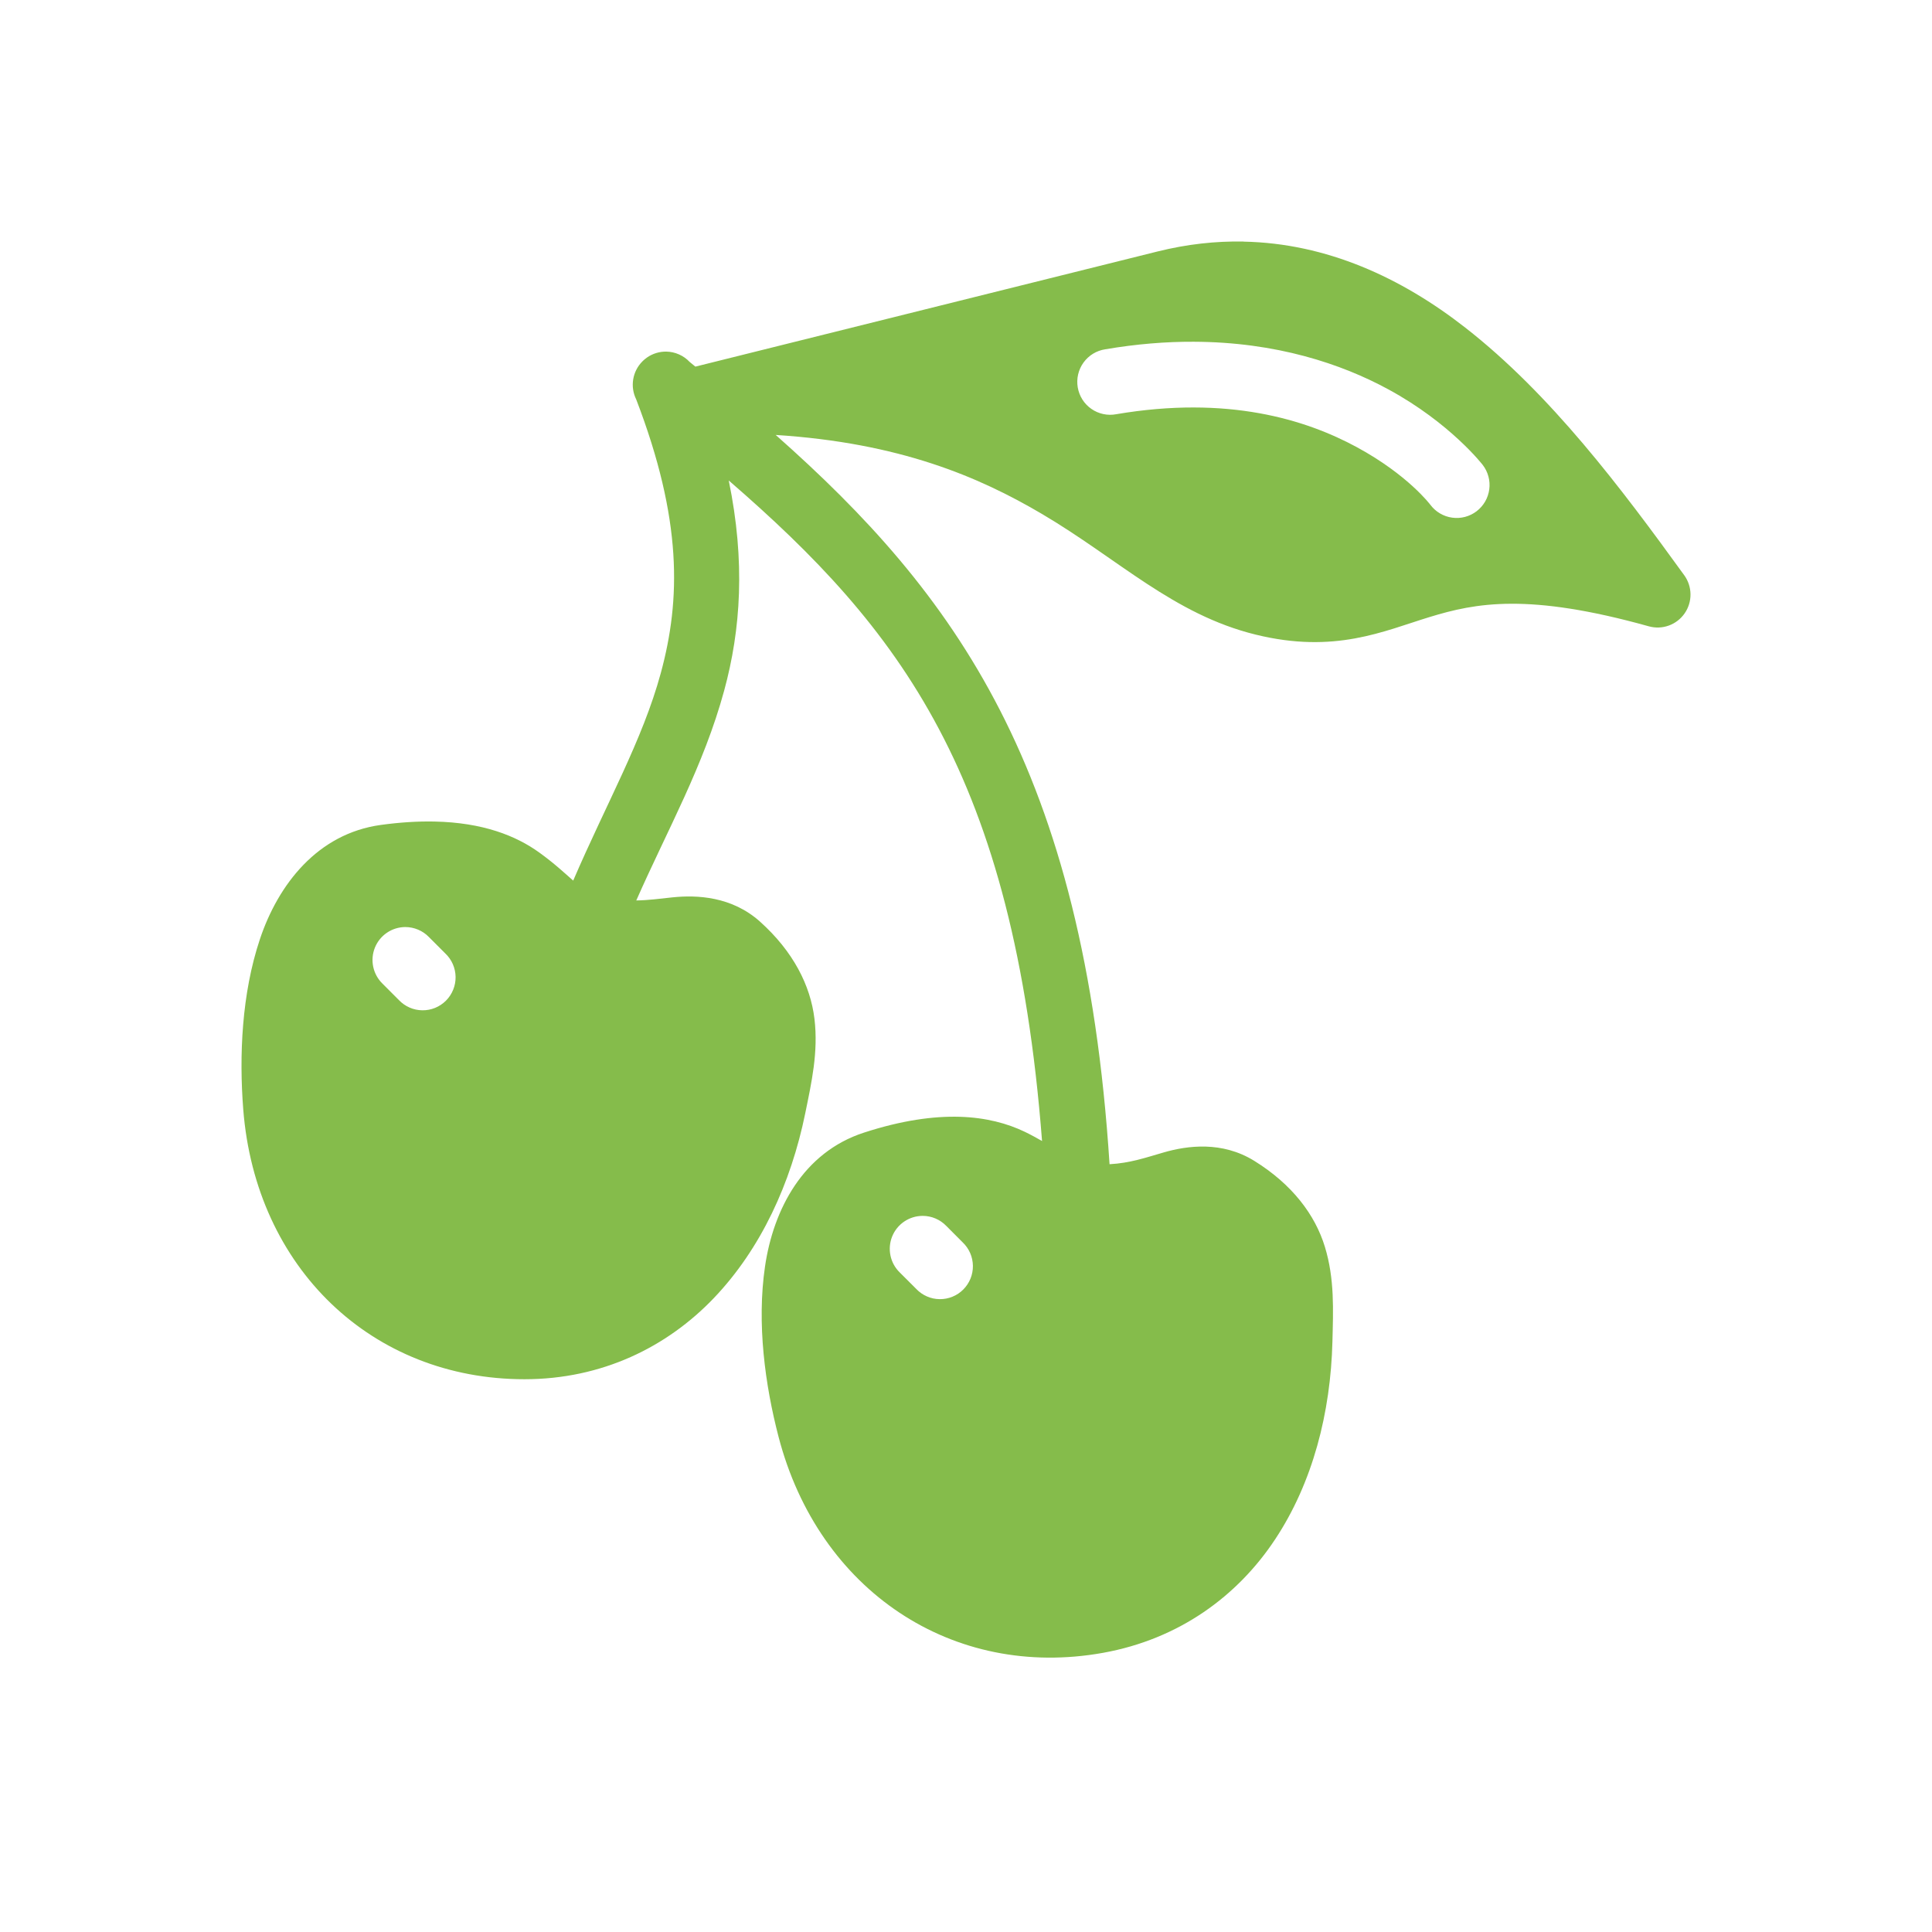 <svg width="80" height="80" viewBox="0 0 80 80" fill="none" xmlns="http://www.w3.org/2000/svg">
<path d="M51.492 10.002C50.343 9.98 49.154 10.108 47.928 10.414L28.794 15.181C28.714 15.116 28.636 15.052 28.557 14.987C28.432 14.854 28.282 14.748 28.115 14.675C27.948 14.601 27.769 14.562 27.587 14.559C27.303 14.556 27.025 14.641 26.792 14.803C26.792 14.804 26.791 14.804 26.791 14.805C26.788 14.807 26.785 14.809 26.781 14.811C26.751 14.832 26.722 14.855 26.694 14.878C26.674 14.895 26.654 14.913 26.635 14.931C26.622 14.943 26.61 14.955 26.598 14.967C26.397 15.169 26.265 15.429 26.219 15.711C26.173 15.992 26.217 16.281 26.343 16.536C28.256 21.516 28.19 24.827 27.362 27.871C26.605 30.653 25.111 33.264 23.735 36.464C23.383 36.156 22.962 35.757 22.327 35.299C21.368 34.608 19.995 34.059 17.99 34.018C17.321 34.004 16.583 34.047 15.766 34.159C13.147 34.52 11.52 36.624 10.763 38.887C10.006 41.149 9.899 43.722 10.072 45.934C10.585 52.511 15.411 57.111 21.718 57.111C24.923 57.111 27.622 55.781 29.567 53.742C31.512 51.702 32.751 48.991 33.343 46.102C33.602 44.83 33.89 43.569 33.725 42.187C33.559 40.804 32.845 39.396 31.472 38.164C30.307 37.118 28.859 37.051 27.843 37.158C27.322 37.213 26.852 37.278 26.347 37.286C27.636 34.361 29.136 31.722 29.988 28.59C30.673 26.074 30.869 23.26 30.176 19.896C37.264 26.034 41.976 32.088 43.149 47.247C42.93 47.123 42.708 46.997 42.429 46.863C41.718 46.523 40.837 46.277 39.743 46.244C38.648 46.212 37.339 46.39 35.77 46.901C33.255 47.718 32.025 50.077 31.678 52.438C31.331 54.798 31.679 57.352 32.239 59.498C33.902 65.881 39.462 69.555 45.67 68.441C48.824 67.874 51.247 66.09 52.802 63.738C54.358 61.387 55.099 58.498 55.173 55.55C55.205 54.252 55.267 52.961 54.861 51.629C54.455 50.298 53.503 49.038 51.934 48.067C50.604 47.244 49.167 47.435 48.185 47.72C47.431 47.938 46.792 48.161 45.944 48.208C44.89 31.808 39.517 24.559 32.12 18.01C37.237 18.339 40.508 19.727 43.148 21.283C46.309 23.147 48.593 25.443 51.995 26.278C55.27 27.083 57.285 26.134 59.197 25.55C61.108 24.966 63.275 24.539 68.276 25.935C68.548 26.01 68.837 25.999 69.102 25.903C69.367 25.807 69.596 25.63 69.757 25.398C69.918 25.166 70.003 24.889 70 24.607C69.997 24.324 69.907 24.049 69.741 23.82C67.12 20.198 64.21 16.326 60.676 13.568C58.027 11.499 54.939 10.073 51.492 10.005L51.492 10.002ZM49.426 14.151C52.848 14.163 55.544 15.067 57.48 16.118C60.063 17.518 61.398 19.254 61.398 19.254C61.507 19.396 61.587 19.559 61.633 19.733C61.68 19.906 61.691 20.087 61.667 20.265C61.643 20.443 61.585 20.615 61.495 20.77C61.404 20.925 61.285 21.061 61.142 21.17C60.999 21.279 60.836 21.358 60.663 21.404C60.489 21.449 60.309 21.46 60.131 21.435C59.953 21.411 59.782 21.351 59.628 21.26C59.473 21.169 59.338 21.048 59.23 20.905C59.23 20.905 58.31 19.67 56.185 18.517C54.06 17.365 50.83 16.368 46.22 17.152C46.042 17.186 45.86 17.183 45.683 17.145C45.507 17.107 45.339 17.035 45.191 16.931C45.043 16.828 44.916 16.696 44.819 16.543C44.723 16.39 44.657 16.219 44.627 16.041C44.597 15.862 44.602 15.68 44.643 15.503C44.684 15.327 44.759 15.16 44.865 15.014C44.971 14.867 45.105 14.742 45.259 14.648C45.413 14.554 45.584 14.491 45.763 14.464C47.064 14.242 48.286 14.146 49.426 14.151ZM16.783 38.387C16.965 38.387 17.145 38.424 17.313 38.495C17.481 38.565 17.633 38.669 17.759 38.8L18.442 39.483C18.574 39.608 18.679 39.759 18.752 39.926C18.824 40.093 18.863 40.272 18.865 40.454C18.867 40.636 18.833 40.816 18.764 40.985C18.696 41.153 18.595 41.306 18.466 41.435C18.338 41.563 18.185 41.665 18.017 41.734C17.849 41.802 17.669 41.837 17.487 41.834C17.306 41.832 17.127 41.794 16.96 41.721C16.794 41.648 16.643 41.543 16.518 41.411L15.836 40.728C15.643 40.539 15.509 40.296 15.454 40.031C15.398 39.766 15.423 39.49 15.524 39.239C15.626 38.987 15.8 38.772 16.024 38.621C16.248 38.469 16.513 38.388 16.783 38.387ZM38.205 50.347C38.386 50.347 38.567 50.383 38.734 50.454C38.902 50.525 39.054 50.629 39.181 50.76L39.862 51.443C39.994 51.568 40.099 51.719 40.172 51.885C40.245 52.052 40.283 52.232 40.286 52.414C40.288 52.596 40.254 52.776 40.186 52.945C40.117 53.113 40.016 53.266 39.888 53.395C39.76 53.524 39.607 53.626 39.439 53.694C39.271 53.763 39.09 53.797 38.909 53.795C38.727 53.793 38.548 53.755 38.382 53.682C38.215 53.609 38.065 53.504 37.94 53.372L37.256 52.689C37.062 52.5 36.928 52.257 36.873 51.992C36.817 51.726 36.841 51.45 36.943 51.198C37.045 50.947 37.219 50.731 37.444 50.58C37.669 50.428 37.934 50.347 38.205 50.347Z" fill="#85BC4B"/>
</svg>
